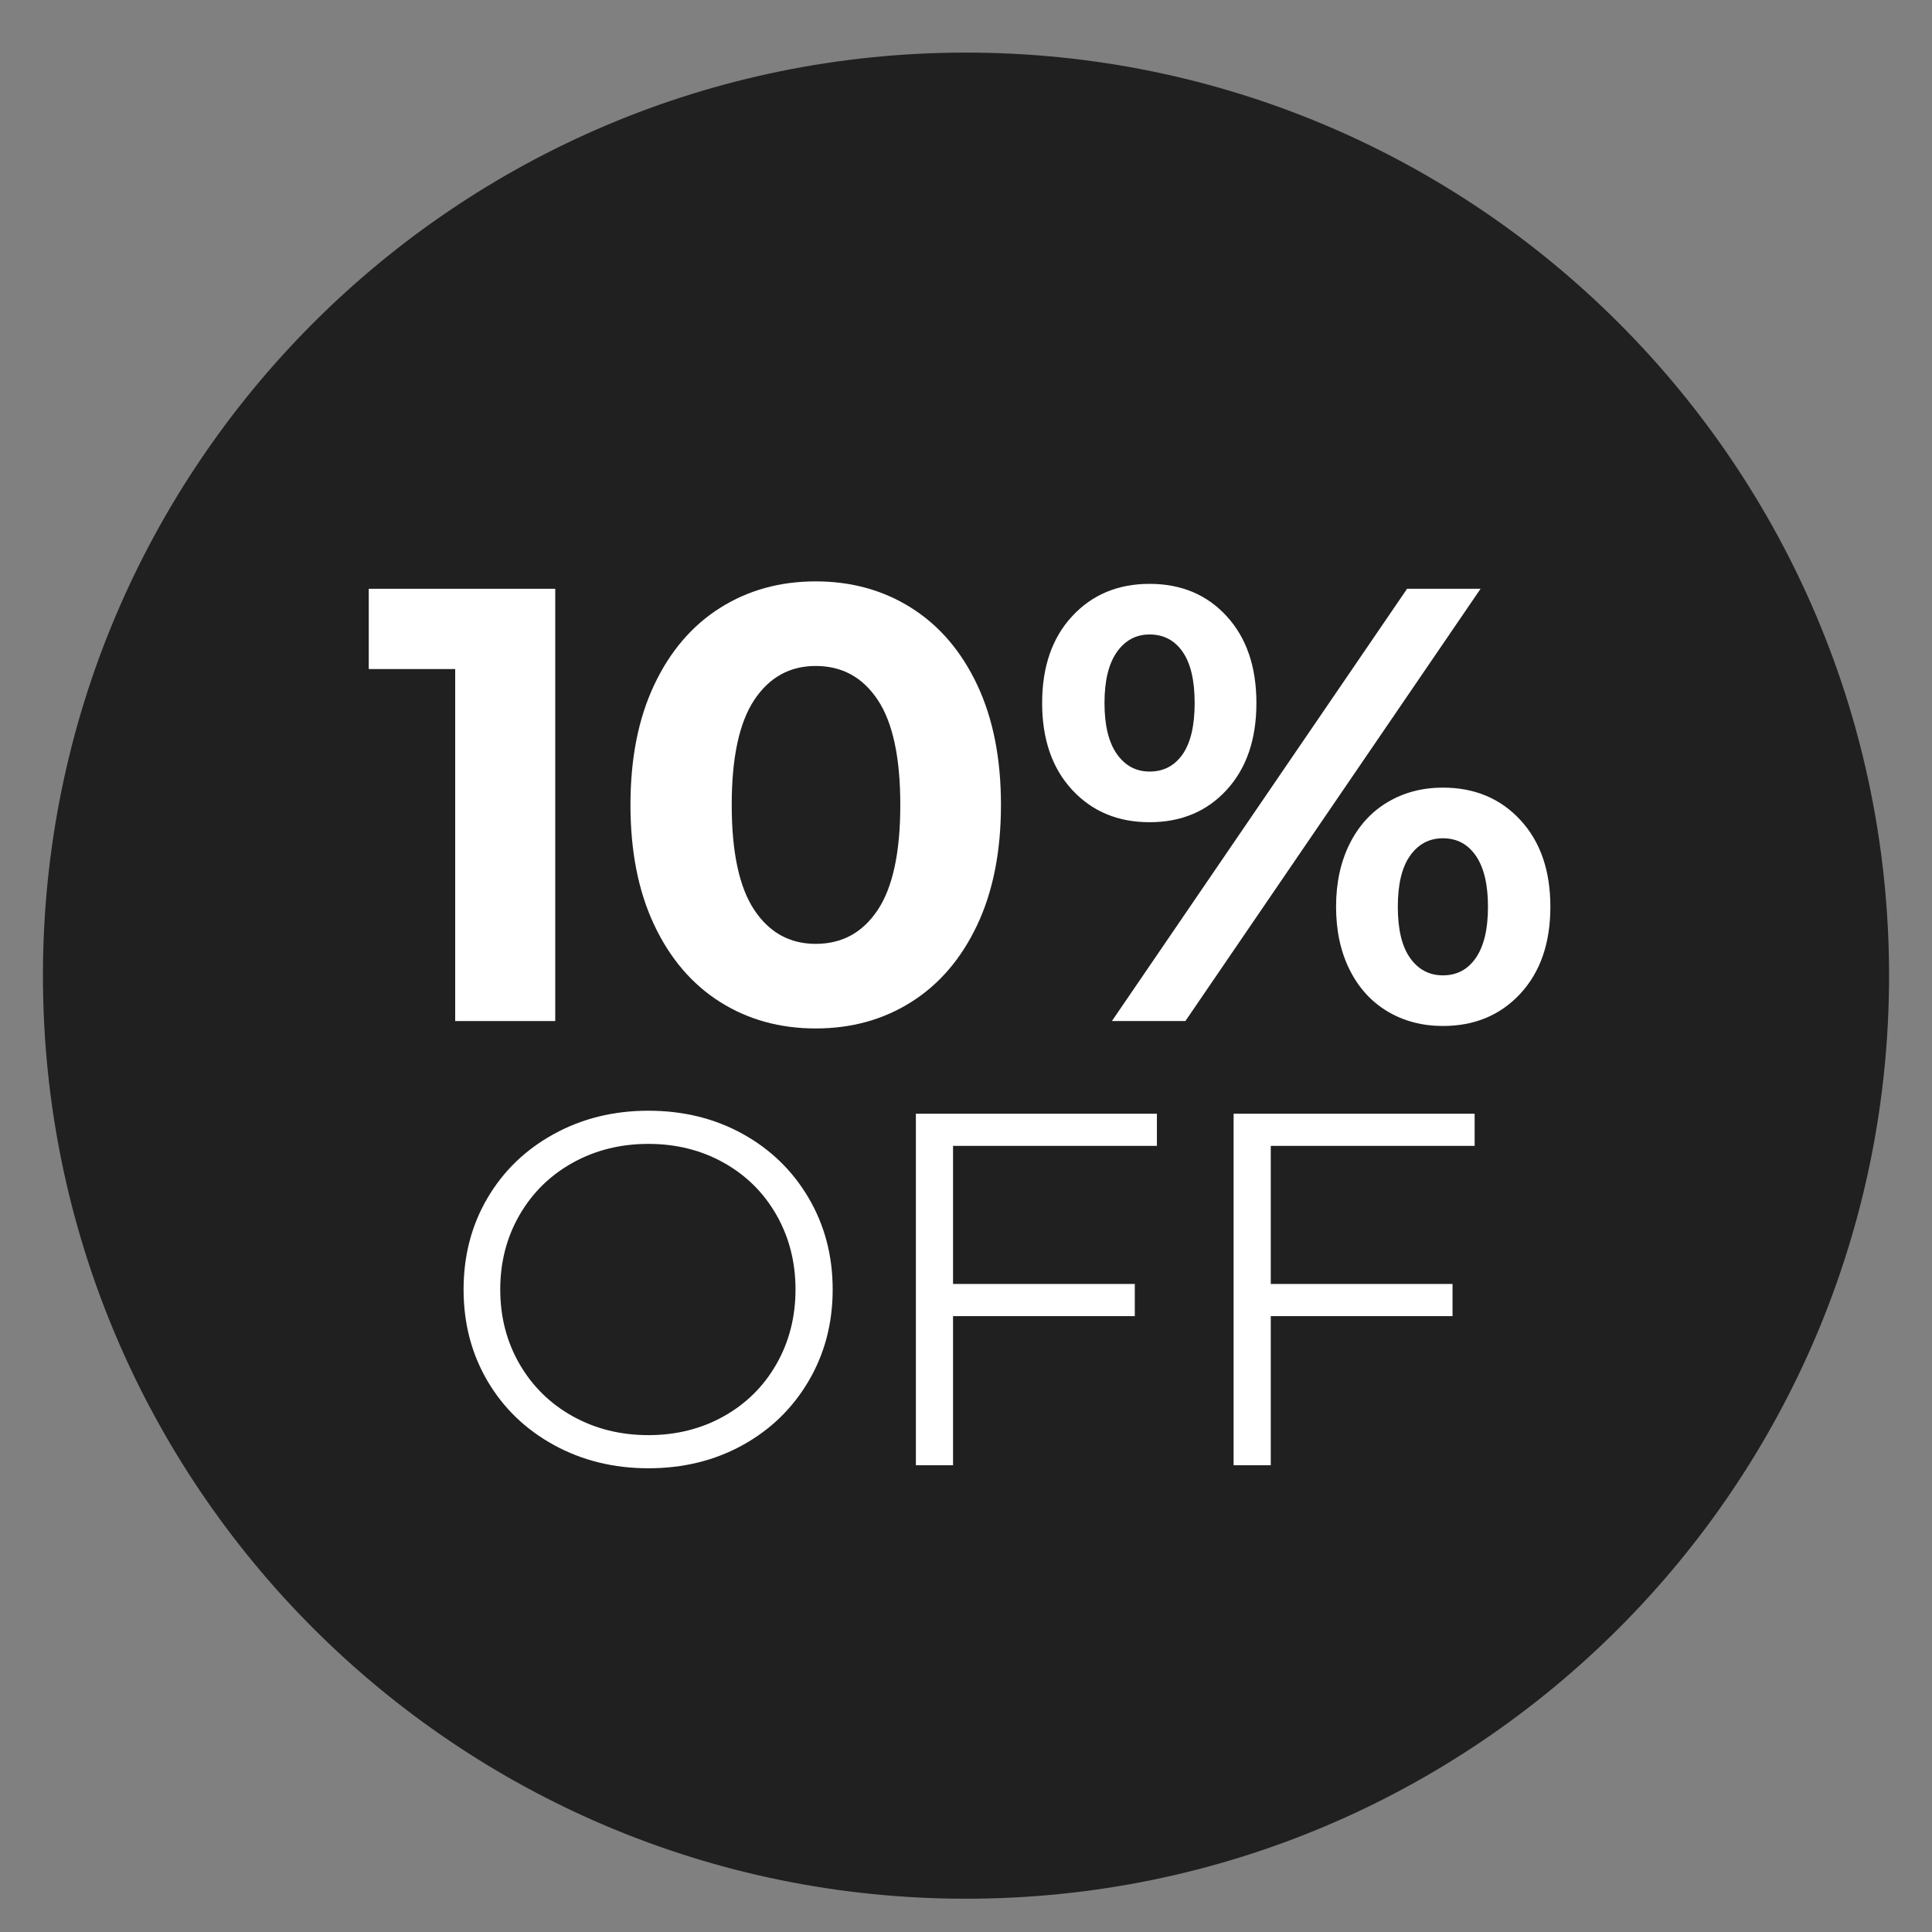 <svg version="1.0" preserveAspectRatio="xMidYMid meet" height="1200" viewBox="0 0 900 900" zoomAndPan="magnify" width="1200" xmlns:xlink="http://www.w3.org/1999/xlink" xmlns="http://www.w3.org/2000/svg"><rect x="0" y="0" width="900" height="900" fill="#808080" stroke="none"/><defs><g></g><clipPath id="755b647090"><path clip-rule="nonzero" d="M 20 24.5 L 880 24.5 L 880 884.5 L 20 884.5 Z M 20 24.5"></path></clipPath><clipPath id="0ed098c069"><path clip-rule="nonzero" d="M 450 24.5 C 212.516 24.5 20 217.016 20 454.5 C 20 691.98 212.516 884.5 450 884.5 C 687.48 884.5 880 691.98 880 454.5 C 880 217.016 687.48 24.5 450 24.5 Z M 450 24.5"></path></clipPath><clipPath id="b1503e4649"><path clip-rule="nonzero" d="M 0 0.5 L 860 0.5 L 860 860.5 L 0 860.5 Z M 0 0.5"></path></clipPath><clipPath id="9957a83dc2"><path clip-rule="nonzero" d="M 430 0.5 C 192.516 0.5 0 193.016 0 430.5 C 0 667.98 192.516 860.5 430 860.5 C 667.48 860.5 860 667.98 860 430.5 C 860 193.016 667.48 0.5 430 0.5 Z M 430 0.5"></path></clipPath><clipPath id="90edc3dec2"><rect height="861" y="0" width="860" x="0"></rect></clipPath><clipPath id="b9ca72524a"><rect height="351" y="0" width="570" x="0"></rect></clipPath><clipPath id="b4768e521c"><rect height="281" y="0" width="495" x="0"></rect></clipPath></defs><g clip-path="url(#755b647090)"><g clip-path="url(#0ed098c069)"><g transform="matrix(1, 0, 0, 1, 20, 24)"><g clip-path="url(#90edc3dec2)"><g clip-path="url(#b1503e4649)"><g clip-path="url(#9957a83dc2)"><path fill-rule="nonzero" fill-opacity="1" d="M 0 0.5 L 860 0.5 L 860 860.5 L 0 860.5 Z M 0 0.5" fill="#202020"></path></g></g></g></g></g></g><g transform="matrix(1, 0, 0, 1, 166, 205)"><g clip-path="url(#b9ca72524a)"><g fill-opacity="1" fill="#ffffff"><g transform="translate(3.763, 270.641)"><g><path d="M 88.891 -201.359 L 88.891 0 L 42.281 0 L 42.281 -163.969 L 2.016 -163.969 L 2.016 -201.359 Z M 88.891 -201.359"></path></g></g></g><g fill-opacity="1" fill="#ffffff"><g transform="translate(116.474, 270.641)"><g><path d="M 97.516 3.453 C 80.828 3.453 65.961 -0.664 52.922 -8.906 C 39.891 -17.156 29.68 -29.094 22.297 -44.719 C 14.91 -60.352 11.219 -79.008 11.219 -100.688 C 11.219 -122.352 14.91 -141 22.297 -156.625 C 29.68 -172.258 39.891 -184.195 52.922 -192.438 C 65.961 -200.688 80.828 -204.812 97.516 -204.812 C 114.203 -204.812 129.062 -200.688 142.094 -192.438 C 155.133 -184.195 165.348 -172.258 172.734 -156.625 C 180.117 -141 183.812 -122.352 183.812 -100.688 C 183.812 -79.008 180.117 -60.352 172.734 -44.719 C 165.348 -29.094 155.133 -17.156 142.094 -8.906 C 129.062 -0.664 114.203 3.453 97.516 3.453 Z M 97.516 -35.953 C 109.785 -35.953 119.422 -41.223 126.422 -51.766 C 133.422 -62.316 136.922 -78.625 136.922 -100.688 C 136.922 -122.738 133.422 -139.035 126.422 -149.578 C 119.422 -160.129 109.785 -165.406 97.516 -165.406 C 85.43 -165.406 75.891 -160.129 68.891 -149.578 C 61.891 -139.035 58.391 -122.738 58.391 -100.688 C 58.391 -78.625 61.891 -62.316 68.891 -51.766 C 75.891 -41.223 85.43 -35.953 97.516 -35.953 Z M 97.516 -35.953"></path></g></g></g><g fill-opacity="1" fill="#ffffff"><g transform="translate(311.704, 270.641)"><g><path d="M 57.812 -92.625 C 43.051 -92.625 31.02 -97.656 21.719 -107.719 C 12.414 -117.789 7.766 -131.266 7.766 -148.141 C 7.766 -165.016 12.414 -178.484 21.719 -188.547 C 31.02 -198.617 43.051 -203.656 57.812 -203.656 C 72.582 -203.656 84.566 -198.617 93.766 -188.547 C 102.973 -178.484 107.578 -165.016 107.578 -148.141 C 107.578 -131.266 102.973 -117.789 93.766 -107.719 C 84.566 -97.656 72.582 -92.625 57.812 -92.625 Z M 177.766 -201.359 L 212 -201.359 L 74.5 0 L 40.266 0 Z M 57.812 -116.219 C 64.332 -116.219 69.461 -118.898 73.203 -124.266 C 76.941 -129.641 78.812 -137.598 78.812 -148.141 C 78.812 -158.691 76.941 -166.648 73.203 -172.016 C 69.461 -177.391 64.332 -180.078 57.812 -180.078 C 51.488 -180.078 46.406 -177.344 42.562 -171.875 C 38.727 -166.406 36.812 -158.492 36.812 -148.141 C 36.812 -137.785 38.727 -129.875 42.562 -124.406 C 46.406 -118.945 51.488 -116.219 57.812 -116.219 Z M 194.453 2.297 C 184.867 2.297 176.285 0.047 168.703 -4.453 C 161.129 -8.961 155.234 -15.438 151.016 -23.875 C 146.797 -32.312 144.688 -42.094 144.688 -53.219 C 144.688 -64.344 146.797 -74.125 151.016 -82.562 C 155.234 -91 161.129 -97.469 168.703 -101.969 C 176.285 -106.477 184.867 -108.734 194.453 -108.734 C 209.223 -108.734 221.258 -103.695 230.562 -93.625 C 239.863 -83.562 244.516 -70.094 244.516 -53.219 C 244.516 -36.344 239.863 -22.867 230.562 -12.797 C 221.258 -2.734 209.223 2.297 194.453 2.297 Z M 194.453 -21.281 C 200.973 -21.281 206.102 -24.016 209.844 -29.484 C 213.582 -34.953 215.453 -42.863 215.453 -53.219 C 215.453 -63.57 213.582 -71.477 209.844 -76.938 C 206.102 -82.406 200.973 -85.141 194.453 -85.141 C 188.129 -85.141 183.047 -82.453 179.203 -77.078 C 175.367 -71.711 173.453 -63.758 173.453 -53.219 C 173.453 -42.664 175.367 -34.703 179.203 -29.328 C 183.047 -23.961 188.129 -21.281 194.453 -21.281 Z M 194.453 -21.281"></path></g></g></g></g></g><g transform="matrix(1, 0, 0, 1, 203, 467)"><g clip-path="url(#b4768e521c)"><g fill-opacity="1" fill="#ffffff"><g transform="translate(0.798, 215.571)"><g><path d="M 98.25 1.406 C 82.031 1.406 67.332 -2.219 54.156 -9.469 C 40.977 -16.719 30.68 -26.66 23.266 -39.297 C 15.859 -51.93 12.156 -66.125 12.156 -81.875 C 12.156 -97.625 15.859 -111.812 23.266 -124.438 C 30.68 -137.07 40.977 -147.016 54.156 -154.266 C 67.332 -161.523 82.031 -165.156 98.25 -165.156 C 114.469 -165.156 129.086 -161.566 142.109 -154.391 C 155.129 -147.211 165.379 -137.27 172.859 -124.562 C 180.348 -111.852 184.094 -97.625 184.094 -81.875 C 184.094 -66.125 180.348 -51.895 172.859 -39.188 C 165.379 -26.477 155.129 -16.535 142.109 -9.359 C 129.086 -2.18 114.469 1.406 98.25 1.406 Z M 98.25 -14.031 C 111.188 -14.031 122.879 -16.953 133.328 -22.797 C 143.785 -28.648 151.973 -36.758 157.891 -47.125 C 163.816 -57.5 166.781 -69.082 166.781 -81.875 C 166.781 -94.656 163.816 -106.234 157.891 -116.609 C 151.973 -126.984 143.785 -135.094 133.328 -140.938 C 122.879 -146.781 111.188 -149.703 98.25 -149.703 C 85.301 -149.703 73.562 -146.781 63.031 -140.938 C 52.508 -135.094 44.242 -126.984 38.234 -116.609 C 32.234 -106.234 29.234 -94.656 29.234 -81.875 C 29.234 -69.082 32.234 -57.5 38.234 -47.125 C 44.242 -36.758 52.508 -28.648 63.031 -22.797 C 73.562 -16.953 85.301 -14.031 98.25 -14.031 Z M 98.25 -14.031"></path></g></g></g><g fill-opacity="1" fill="#ffffff"><g transform="translate(196.978, 215.571)"><g><path d="M 43.984 -148.781 L 43.984 -84.453 L 128.656 -84.453 L 128.656 -69.469 L 43.984 -69.469 L 43.984 0 L 26.672 0 L 26.672 -163.75 L 138.953 -163.75 L 138.953 -148.781 Z M 43.984 -148.781"></path></g></g></g><g fill-opacity="1" fill="#ffffff"><g transform="translate(344.99, 215.571)"><g><path d="M 43.984 -148.781 L 43.984 -84.453 L 128.656 -84.453 L 128.656 -69.469 L 43.984 -69.469 L 43.984 0 L 26.672 0 L 26.672 -163.75 L 138.953 -163.75 L 138.953 -148.781 Z M 43.984 -148.781"></path></g></g></g></g></g></svg>